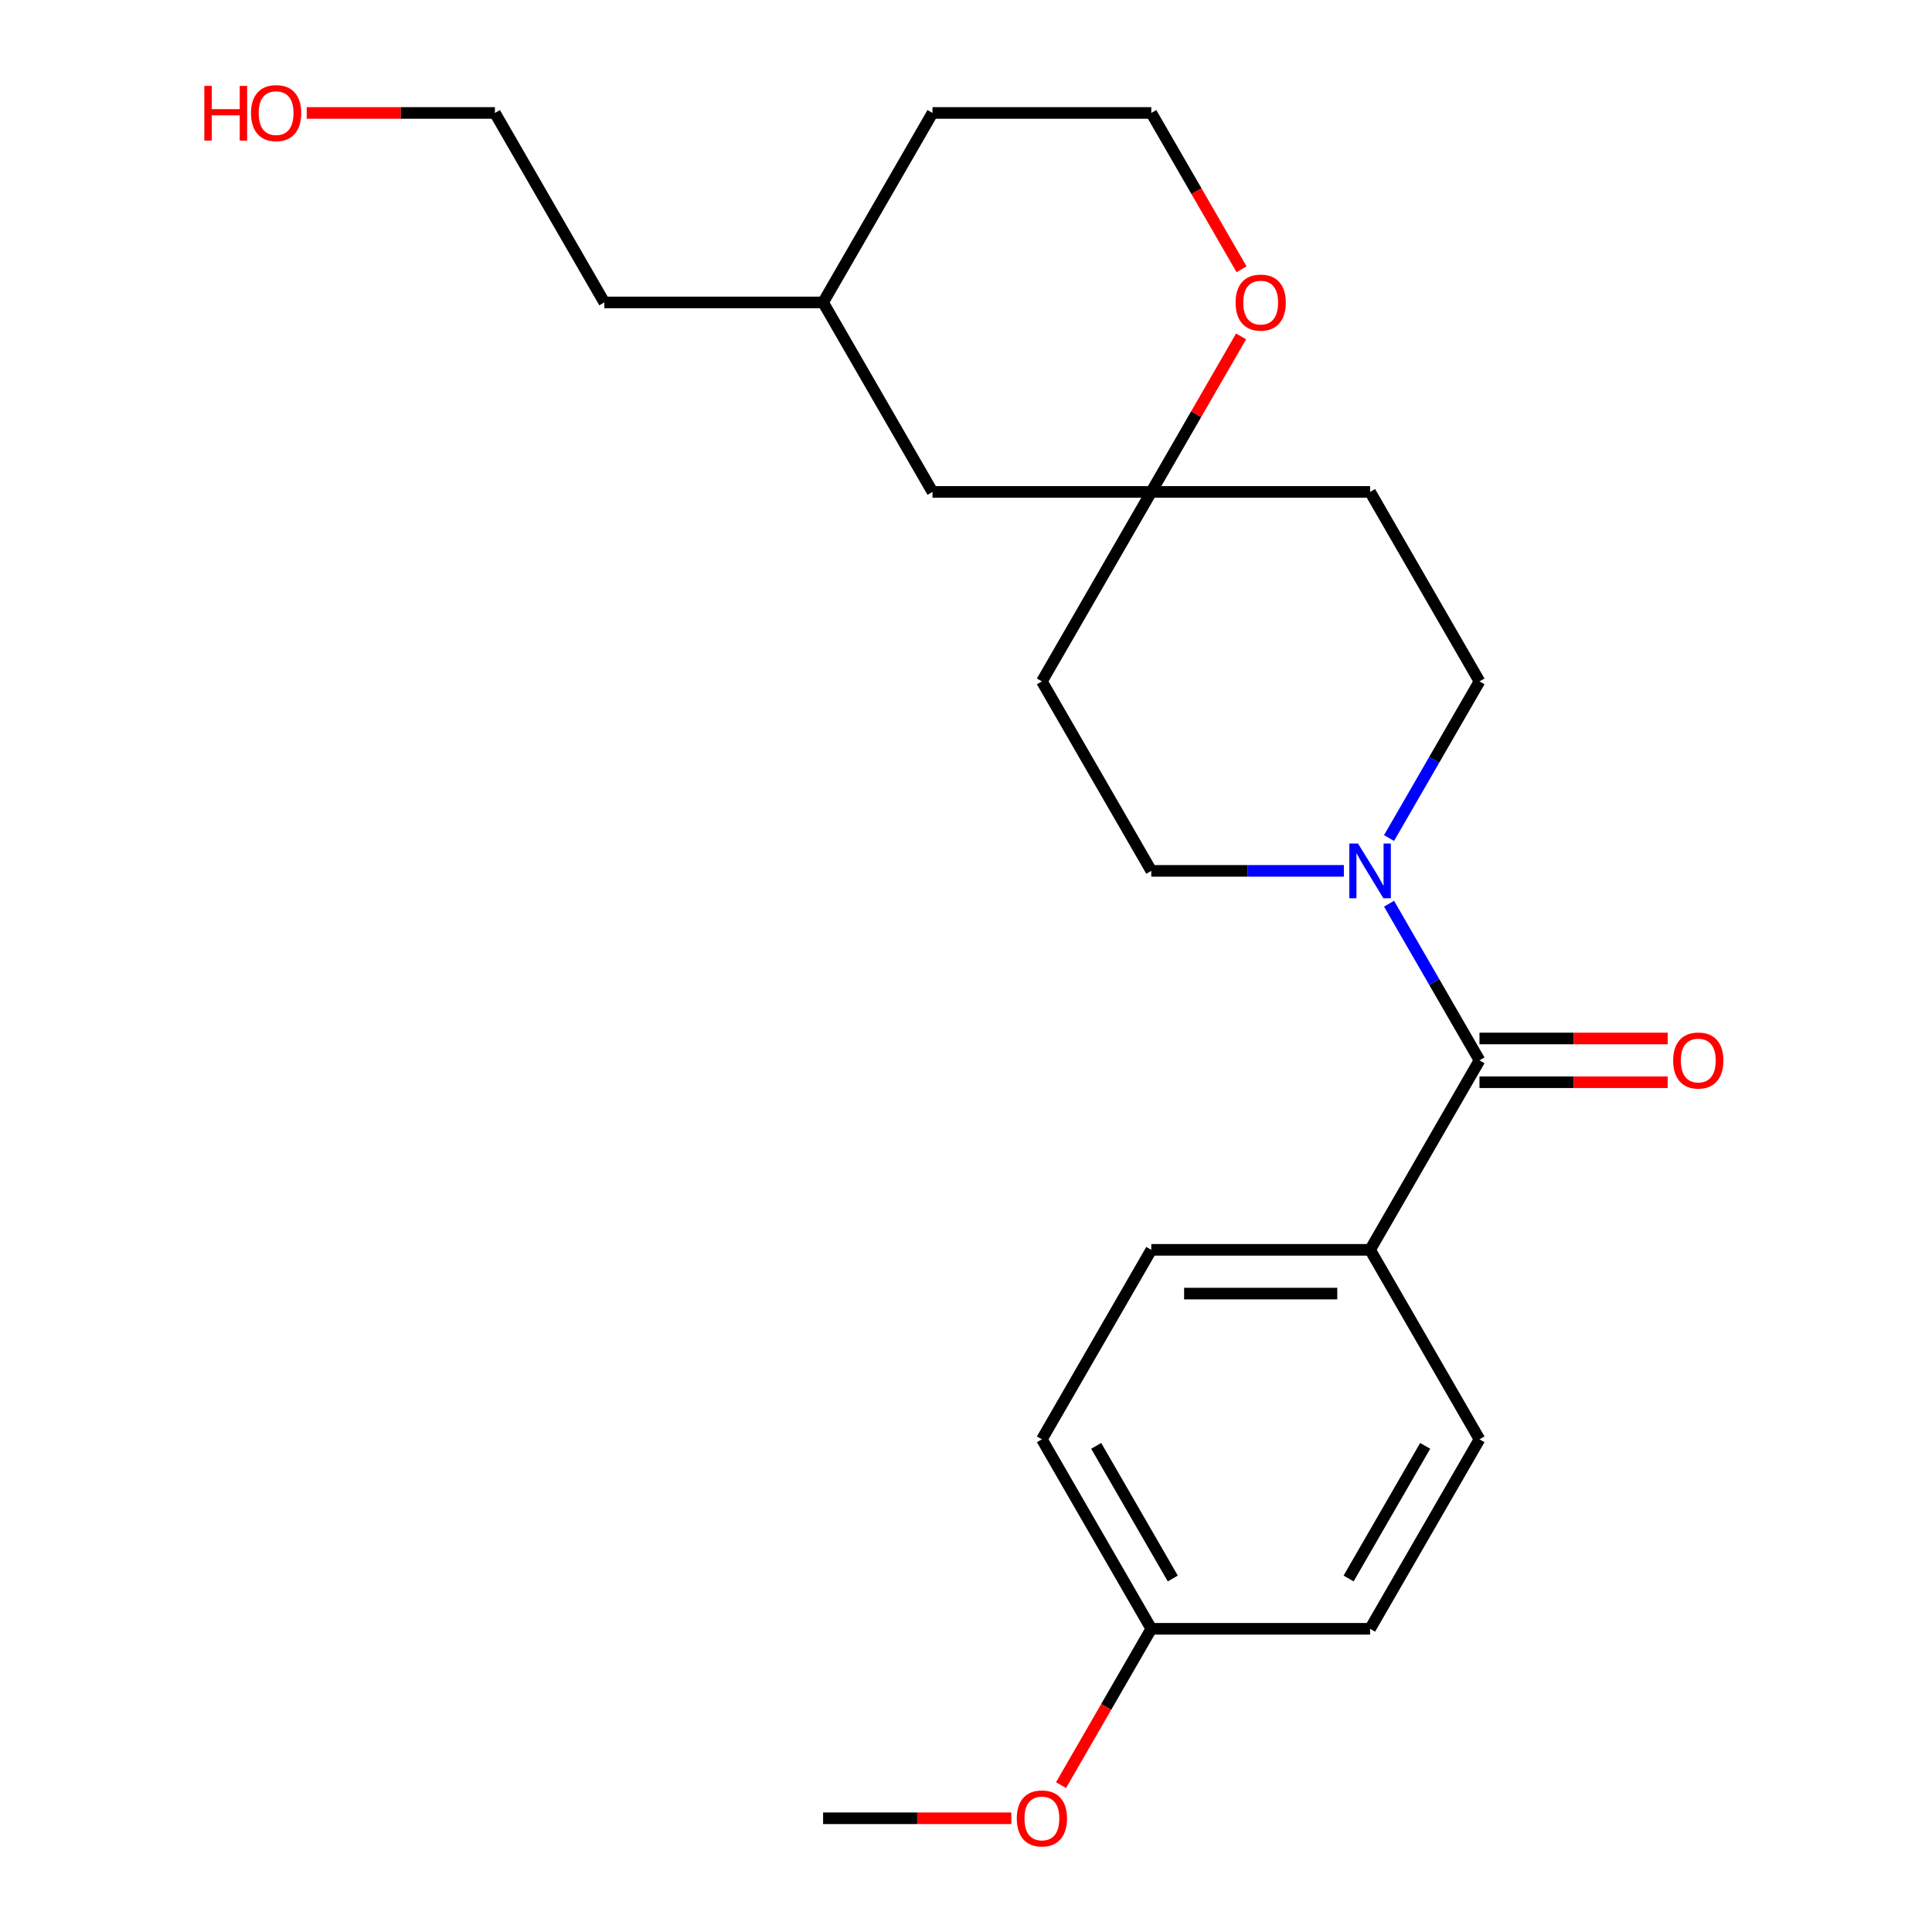 <?xml version='1.0' encoding='iso-8859-1'?>
<svg version='1.1' baseProfile='full'
              xmlns='http://www.w3.org/2000/svg'
                      xmlns:rdkit='http://www.rdkit.org/xml'
                      xmlns:xlink='http://www.w3.org/1999/xlink'
                  xml:space='preserve'
width='1000px' height='1000px' viewBox='0 0 1000 1000'>
<!-- END OF HEADER -->
<rect style='opacity:1.0;fill:#FFFFFF;stroke:none' width='1000' height='1000' x='0' y='0'> </rect>
<path class='bond-0' d='M 765.779,548.838 L 742.373,508.296' style='fill:none;fill-rule:evenodd;stroke:#000000;stroke-width:6px;stroke-linecap:butt;stroke-linejoin:miter;stroke-opacity:1' />
<path class='bond-0' d='M 742.373,508.296 L 718.966,467.754' style='fill:none;fill-rule:evenodd;stroke:#0000FF;stroke-width:6px;stroke-linecap:butt;stroke-linejoin:miter;stroke-opacity:1' />
<path class='bond-2' d='M 765.779,548.838 L 709.156,646.913' style='fill:none;fill-rule:evenodd;stroke:#000000;stroke-width:6px;stroke-linecap:butt;stroke-linejoin:miter;stroke-opacity:1' />
<path class='bond-6' d='M 765.779,560.162 L 814.488,560.162' style='fill:none;fill-rule:evenodd;stroke:#000000;stroke-width:6px;stroke-linecap:butt;stroke-linejoin:miter;stroke-opacity:1' />
<path class='bond-6' d='M 814.488,560.162 L 863.196,560.162' style='fill:none;fill-rule:evenodd;stroke:#FF0000;stroke-width:6px;stroke-linecap:butt;stroke-linejoin:miter;stroke-opacity:1' />
<path class='bond-6' d='M 765.779,537.513 L 814.488,537.513' style='fill:none;fill-rule:evenodd;stroke:#000000;stroke-width:6px;stroke-linecap:butt;stroke-linejoin:miter;stroke-opacity:1' />
<path class='bond-6' d='M 814.488,537.513 L 863.196,537.513' style='fill:none;fill-rule:evenodd;stroke:#FF0000;stroke-width:6px;stroke-linecap:butt;stroke-linejoin:miter;stroke-opacity:1' />
<path class='bond-3' d='M 718.966,433.771 L 742.373,393.229' style='fill:none;fill-rule:evenodd;stroke:#0000FF;stroke-width:6px;stroke-linecap:butt;stroke-linejoin:miter;stroke-opacity:1' />
<path class='bond-3' d='M 742.373,393.229 L 765.779,352.687' style='fill:none;fill-rule:evenodd;stroke:#000000;stroke-width:6px;stroke-linecap:butt;stroke-linejoin:miter;stroke-opacity:1' />
<path class='bond-4' d='M 695.585,450.763 L 645.746,450.763' style='fill:none;fill-rule:evenodd;stroke:#0000FF;stroke-width:6px;stroke-linecap:butt;stroke-linejoin:miter;stroke-opacity:1' />
<path class='bond-4' d='M 645.746,450.763 L 595.908,450.763' style='fill:none;fill-rule:evenodd;stroke:#000000;stroke-width:6px;stroke-linecap:butt;stroke-linejoin:miter;stroke-opacity:1' />
<path class='bond-1' d='M 595.908,254.612 L 539.285,352.687' style='fill:none;fill-rule:evenodd;stroke:#000000;stroke-width:6px;stroke-linecap:butt;stroke-linejoin:miter;stroke-opacity:1' />
<path class='bond-5' d='M 595.908,254.612 L 619.142,214.37' style='fill:none;fill-rule:evenodd;stroke:#000000;stroke-width:6px;stroke-linecap:butt;stroke-linejoin:miter;stroke-opacity:1' />
<path class='bond-5' d='M 619.142,214.37 L 642.376,174.128' style='fill:none;fill-rule:evenodd;stroke:#FF0000;stroke-width:6px;stroke-linecap:butt;stroke-linejoin:miter;stroke-opacity:1' />
<path class='bond-11' d='M 595.908,254.612 L 482.661,254.612' style='fill:none;fill-rule:evenodd;stroke:#000000;stroke-width:6px;stroke-linecap:butt;stroke-linejoin:miter;stroke-opacity:1' />
<path class='bond-24' d='M 595.908,254.612 L 709.156,254.612' style='fill:none;fill-rule:evenodd;stroke:#000000;stroke-width:6px;stroke-linecap:butt;stroke-linejoin:miter;stroke-opacity:1' />
<path class='bond-9' d='M 709.156,646.913 L 595.908,646.913' style='fill:none;fill-rule:evenodd;stroke:#000000;stroke-width:6px;stroke-linecap:butt;stroke-linejoin:miter;stroke-opacity:1' />
<path class='bond-9' d='M 692.169,669.562 L 612.895,669.562' style='fill:none;fill-rule:evenodd;stroke:#000000;stroke-width:6px;stroke-linecap:butt;stroke-linejoin:miter;stroke-opacity:1' />
<path class='bond-10' d='M 709.156,646.913 L 765.779,744.988' style='fill:none;fill-rule:evenodd;stroke:#000000;stroke-width:6px;stroke-linecap:butt;stroke-linejoin:miter;stroke-opacity:1' />
<path class='bond-7' d='M 765.779,352.687 L 709.156,254.612' style='fill:none;fill-rule:evenodd;stroke:#000000;stroke-width:6px;stroke-linecap:butt;stroke-linejoin:miter;stroke-opacity:1' />
<path class='bond-8' d='M 595.908,450.763 L 539.285,352.687' style='fill:none;fill-rule:evenodd;stroke:#000000;stroke-width:6px;stroke-linecap:butt;stroke-linejoin:miter;stroke-opacity:1' />
<path class='bond-15' d='M 642.63,139.386 L 619.269,98.924' style='fill:none;fill-rule:evenodd;stroke:#FF0000;stroke-width:6px;stroke-linecap:butt;stroke-linejoin:miter;stroke-opacity:1' />
<path class='bond-15' d='M 619.269,98.924 L 595.908,58.462' style='fill:none;fill-rule:evenodd;stroke:#000000;stroke-width:6px;stroke-linecap:butt;stroke-linejoin:miter;stroke-opacity:1' />
<path class='bond-14' d='M 595.908,646.913 L 539.285,744.988' style='fill:none;fill-rule:evenodd;stroke:#000000;stroke-width:6px;stroke-linecap:butt;stroke-linejoin:miter;stroke-opacity:1' />
<path class='bond-13' d='M 765.779,744.988 L 709.156,843.063' style='fill:none;fill-rule:evenodd;stroke:#000000;stroke-width:6px;stroke-linecap:butt;stroke-linejoin:miter;stroke-opacity:1' />
<path class='bond-13' d='M 737.671,748.375 L 698.034,817.027' style='fill:none;fill-rule:evenodd;stroke:#000000;stroke-width:6px;stroke-linecap:butt;stroke-linejoin:miter;stroke-opacity:1' />
<path class='bond-17' d='M 482.661,254.612 L 426.037,156.537' style='fill:none;fill-rule:evenodd;stroke:#000000;stroke-width:6px;stroke-linecap:butt;stroke-linejoin:miter;stroke-opacity:1' />
<path class='bond-12' d='M 595.908,843.063 L 709.156,843.063' style='fill:none;fill-rule:evenodd;stroke:#000000;stroke-width:6px;stroke-linecap:butt;stroke-linejoin:miter;stroke-opacity:1' />
<path class='bond-16' d='M 595.908,843.063 L 572.548,883.525' style='fill:none;fill-rule:evenodd;stroke:#000000;stroke-width:6px;stroke-linecap:butt;stroke-linejoin:miter;stroke-opacity:1' />
<path class='bond-16' d='M 572.548,883.525 L 549.187,923.987' style='fill:none;fill-rule:evenodd;stroke:#FF0000;stroke-width:6px;stroke-linecap:butt;stroke-linejoin:miter;stroke-opacity:1' />
<path class='bond-23' d='M 595.908,843.063 L 539.285,744.988' style='fill:none;fill-rule:evenodd;stroke:#000000;stroke-width:6px;stroke-linecap:butt;stroke-linejoin:miter;stroke-opacity:1' />
<path class='bond-23' d='M 607.03,817.027 L 567.393,748.375' style='fill:none;fill-rule:evenodd;stroke:#000000;stroke-width:6px;stroke-linecap:butt;stroke-linejoin:miter;stroke-opacity:1' />
<path class='bond-25' d='M 595.908,58.462 L 482.661,58.462' style='fill:none;fill-rule:evenodd;stroke:#000000;stroke-width:6px;stroke-linecap:butt;stroke-linejoin:miter;stroke-opacity:1' />
<path class='bond-22' d='M 523.453,941.138 L 474.745,941.138' style='fill:none;fill-rule:evenodd;stroke:#FF0000;stroke-width:6px;stroke-linecap:butt;stroke-linejoin:miter;stroke-opacity:1' />
<path class='bond-22' d='M 474.745,941.138 L 426.037,941.138' style='fill:none;fill-rule:evenodd;stroke:#000000;stroke-width:6px;stroke-linecap:butt;stroke-linejoin:miter;stroke-opacity:1' />
<path class='bond-19' d='M 426.037,156.537 L 482.661,58.462' style='fill:none;fill-rule:evenodd;stroke:#000000;stroke-width:6px;stroke-linecap:butt;stroke-linejoin:miter;stroke-opacity:1' />
<path class='bond-21' d='M 426.037,156.537 L 312.79,156.537' style='fill:none;fill-rule:evenodd;stroke:#000000;stroke-width:6px;stroke-linecap:butt;stroke-linejoin:miter;stroke-opacity:1' />
<path class='bond-18' d='M 158.75,58.462 L 207.458,58.462' style='fill:none;fill-rule:evenodd;stroke:#FF0000;stroke-width:6px;stroke-linecap:butt;stroke-linejoin:miter;stroke-opacity:1' />
<path class='bond-18' d='M 207.458,58.462 L 256.166,58.462' style='fill:none;fill-rule:evenodd;stroke:#000000;stroke-width:6px;stroke-linecap:butt;stroke-linejoin:miter;stroke-opacity:1' />
<path class='bond-20' d='M 256.166,58.462 L 312.79,156.537' style='fill:none;fill-rule:evenodd;stroke:#000000;stroke-width:6px;stroke-linecap:butt;stroke-linejoin:miter;stroke-opacity:1' />
<path  class='atom-1' d='M 702.896 436.603
L 712.176 451.603
Q 713.096 453.083, 714.576 455.763
Q 716.056 458.443, 716.136 458.603
L 716.136 436.603
L 719.896 436.603
L 719.896 464.923
L 716.016 464.923
L 706.056 448.523
Q 704.896 446.603, 703.656 444.403
Q 702.456 442.203, 702.096 441.523
L 702.096 464.923
L 698.416 464.923
L 698.416 436.603
L 702.896 436.603
' fill='#0000FF'/>
<path  class='atom-6' d='M 639.532 156.617
Q 639.532 149.817, 642.892 146.017
Q 646.252 142.217, 652.532 142.217
Q 658.812 142.217, 662.172 146.017
Q 665.532 149.817, 665.532 156.617
Q 665.532 163.497, 662.132 167.417
Q 658.732 171.297, 652.532 171.297
Q 646.292 171.297, 642.892 167.417
Q 639.532 163.537, 639.532 156.617
M 652.532 168.097
Q 656.852 168.097, 659.172 165.217
Q 661.532 162.297, 661.532 156.617
Q 661.532 151.057, 659.172 148.257
Q 656.852 145.417, 652.532 145.417
Q 648.212 145.417, 645.852 148.217
Q 643.532 151.017, 643.532 156.617
Q 643.532 162.337, 645.852 165.217
Q 648.212 168.097, 652.532 168.097
' fill='#FF0000'/>
<path  class='atom-7' d='M 866.027 548.918
Q 866.027 542.118, 869.387 538.318
Q 872.747 534.518, 879.027 534.518
Q 885.307 534.518, 888.667 538.318
Q 892.027 542.118, 892.027 548.918
Q 892.027 555.798, 888.627 559.718
Q 885.227 563.598, 879.027 563.598
Q 872.787 563.598, 869.387 559.718
Q 866.027 555.838, 866.027 548.918
M 879.027 560.398
Q 883.347 560.398, 885.667 557.518
Q 888.027 554.598, 888.027 548.918
Q 888.027 543.358, 885.667 540.558
Q 883.347 537.718, 879.027 537.718
Q 874.707 537.718, 872.347 540.518
Q 870.027 543.318, 870.027 548.918
Q 870.027 554.638, 872.347 557.518
Q 874.707 560.398, 879.027 560.398
' fill='#FF0000'/>
<path  class='atom-17' d='M 526.285 941.218
Q 526.285 934.418, 529.645 930.618
Q 533.005 926.818, 539.285 926.818
Q 545.565 926.818, 548.925 930.618
Q 552.285 934.418, 552.285 941.218
Q 552.285 948.098, 548.885 952.018
Q 545.485 955.898, 539.285 955.898
Q 533.045 955.898, 529.645 952.018
Q 526.285 948.138, 526.285 941.218
M 539.285 952.698
Q 543.605 952.698, 545.925 949.818
Q 548.285 946.898, 548.285 941.218
Q 548.285 935.658, 545.925 932.858
Q 543.605 930.018, 539.285 930.018
Q 534.965 930.018, 532.605 932.818
Q 530.285 935.618, 530.285 941.218
Q 530.285 946.938, 532.605 949.818
Q 534.965 952.698, 539.285 952.698
' fill='#FF0000'/>
<path  class='atom-19' d='M 105.759 44.462
L 109.599 44.462
L 109.599 56.502
L 124.079 56.502
L 124.079 44.462
L 127.919 44.462
L 127.919 72.782
L 124.079 72.782
L 124.079 59.702
L 109.599 59.702
L 109.599 72.782
L 105.759 72.782
L 105.759 44.462
' fill='#FF0000'/>
<path  class='atom-19' d='M 129.919 58.542
Q 129.919 51.742, 133.279 47.942
Q 136.639 44.142, 142.919 44.142
Q 149.199 44.142, 152.559 47.942
Q 155.919 51.742, 155.919 58.542
Q 155.919 65.422, 152.519 69.342
Q 149.119 73.222, 142.919 73.222
Q 136.679 73.222, 133.279 69.342
Q 129.919 65.462, 129.919 58.542
M 142.919 70.022
Q 147.239 70.022, 149.559 67.142
Q 151.919 64.222, 151.919 58.542
Q 151.919 52.982, 149.559 50.182
Q 147.239 47.342, 142.919 47.342
Q 138.599 47.342, 136.239 50.142
Q 133.919 52.942, 133.919 58.542
Q 133.919 64.262, 136.239 67.142
Q 138.599 70.022, 142.919 70.022
' fill='#FF0000'/>
</svg>
